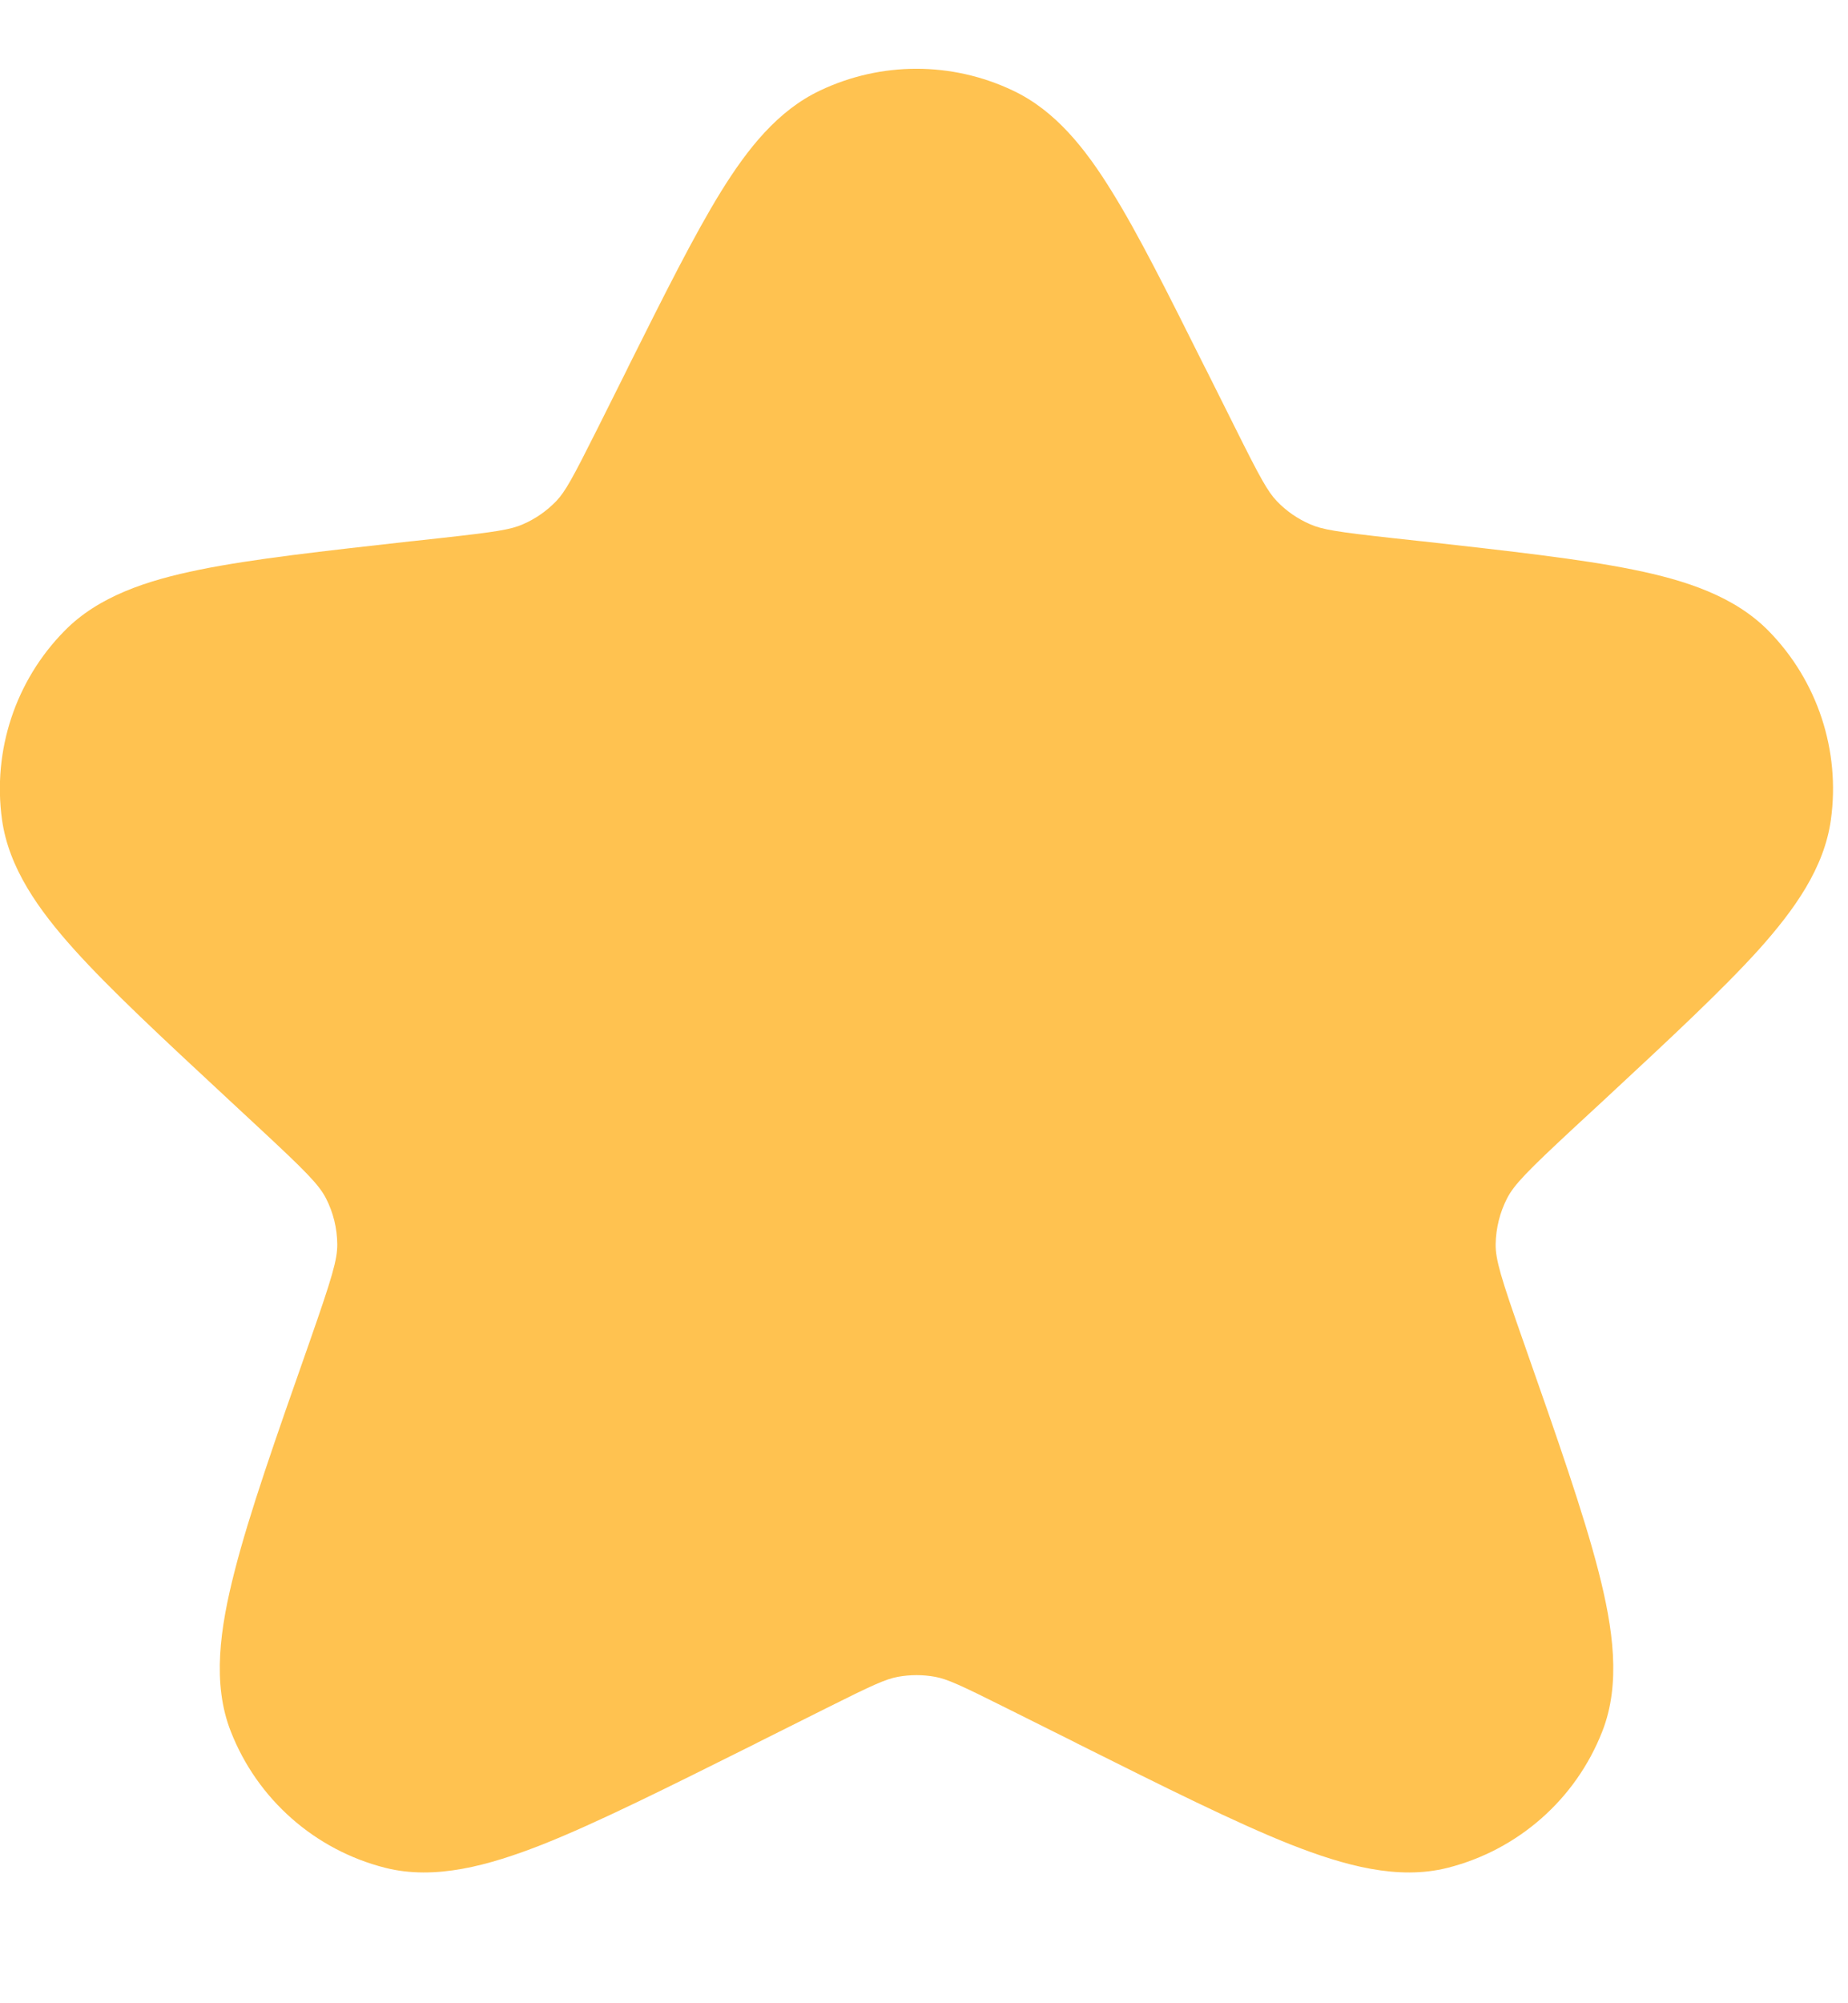 <svg width="12" height="13" viewBox="0 0 12 13" fill="none" xmlns="http://www.w3.org/2000/svg">
<path fill-rule="evenodd" clip-rule="evenodd" d="M6.578 0.588C6.181 0.399 5.721 0.399 5.324 0.588C5.05 0.718 4.855 0.964 4.682 1.243C4.509 1.523 4.318 1.904 4.081 2.378L4.081 2.378L4.072 2.397L3.881 2.779C3.718 3.104 3.671 3.19 3.612 3.252C3.55 3.316 3.477 3.367 3.396 3.402C3.317 3.437 3.221 3.452 2.859 3.492L2.686 3.511L2.665 3.513H2.665C2.095 3.577 1.64 3.627 1.296 3.697C0.956 3.766 0.639 3.869 0.418 4.095C0.1 4.418 -0.049 4.871 0.013 5.319C0.057 5.633 0.25 5.904 0.482 6.162C0.717 6.423 1.053 6.735 1.473 7.125L1.488 7.139L1.671 7.309C1.989 7.604 2.071 7.688 2.117 7.777C2.164 7.869 2.189 7.97 2.19 8.074C2.191 8.174 2.157 8.288 2.012 8.703L2.005 8.723L2.005 8.723C1.79 9.335 1.619 9.821 1.523 10.198C1.429 10.565 1.376 10.925 1.499 11.237C1.671 11.676 2.044 12.005 2.501 12.121C2.825 12.203 3.173 12.107 3.522 11.97C3.88 11.828 4.333 11.601 4.905 11.316L4.924 11.306L5.368 11.084C5.668 10.934 5.75 10.897 5.829 10.882C5.91 10.867 5.993 10.867 6.074 10.882C6.152 10.897 6.234 10.934 6.534 11.084L6.979 11.306L6.998 11.316C7.569 11.601 8.023 11.828 8.381 11.97C8.73 12.107 9.077 12.203 9.401 12.121C9.858 12.005 10.232 11.676 10.404 11.237C10.527 10.925 10.474 10.565 10.38 10.198C10.283 9.821 10.113 9.335 9.898 8.723V8.723L9.891 8.703C9.745 8.288 9.711 8.174 9.712 8.074C9.714 7.97 9.739 7.869 9.786 7.777C9.832 7.688 9.913 7.604 10.231 7.309L10.415 7.139L10.43 7.125V7.125C10.85 6.735 11.185 6.423 11.421 6.162C11.652 5.904 11.846 5.633 11.889 5.319C11.951 4.871 11.802 4.418 11.485 4.095C11.263 3.869 10.947 3.766 10.607 3.697C10.262 3.627 9.807 3.577 9.238 3.513L9.217 3.511L9.043 3.492C8.682 3.452 8.586 3.437 8.507 3.402C8.426 3.367 8.352 3.316 8.291 3.252C8.232 3.19 8.184 3.104 8.022 2.779L7.831 2.397L7.821 2.378C7.584 1.904 7.394 1.523 7.22 1.243C7.048 0.964 6.853 0.718 6.578 0.588Z" fill="#FFC250"/>
</svg>

